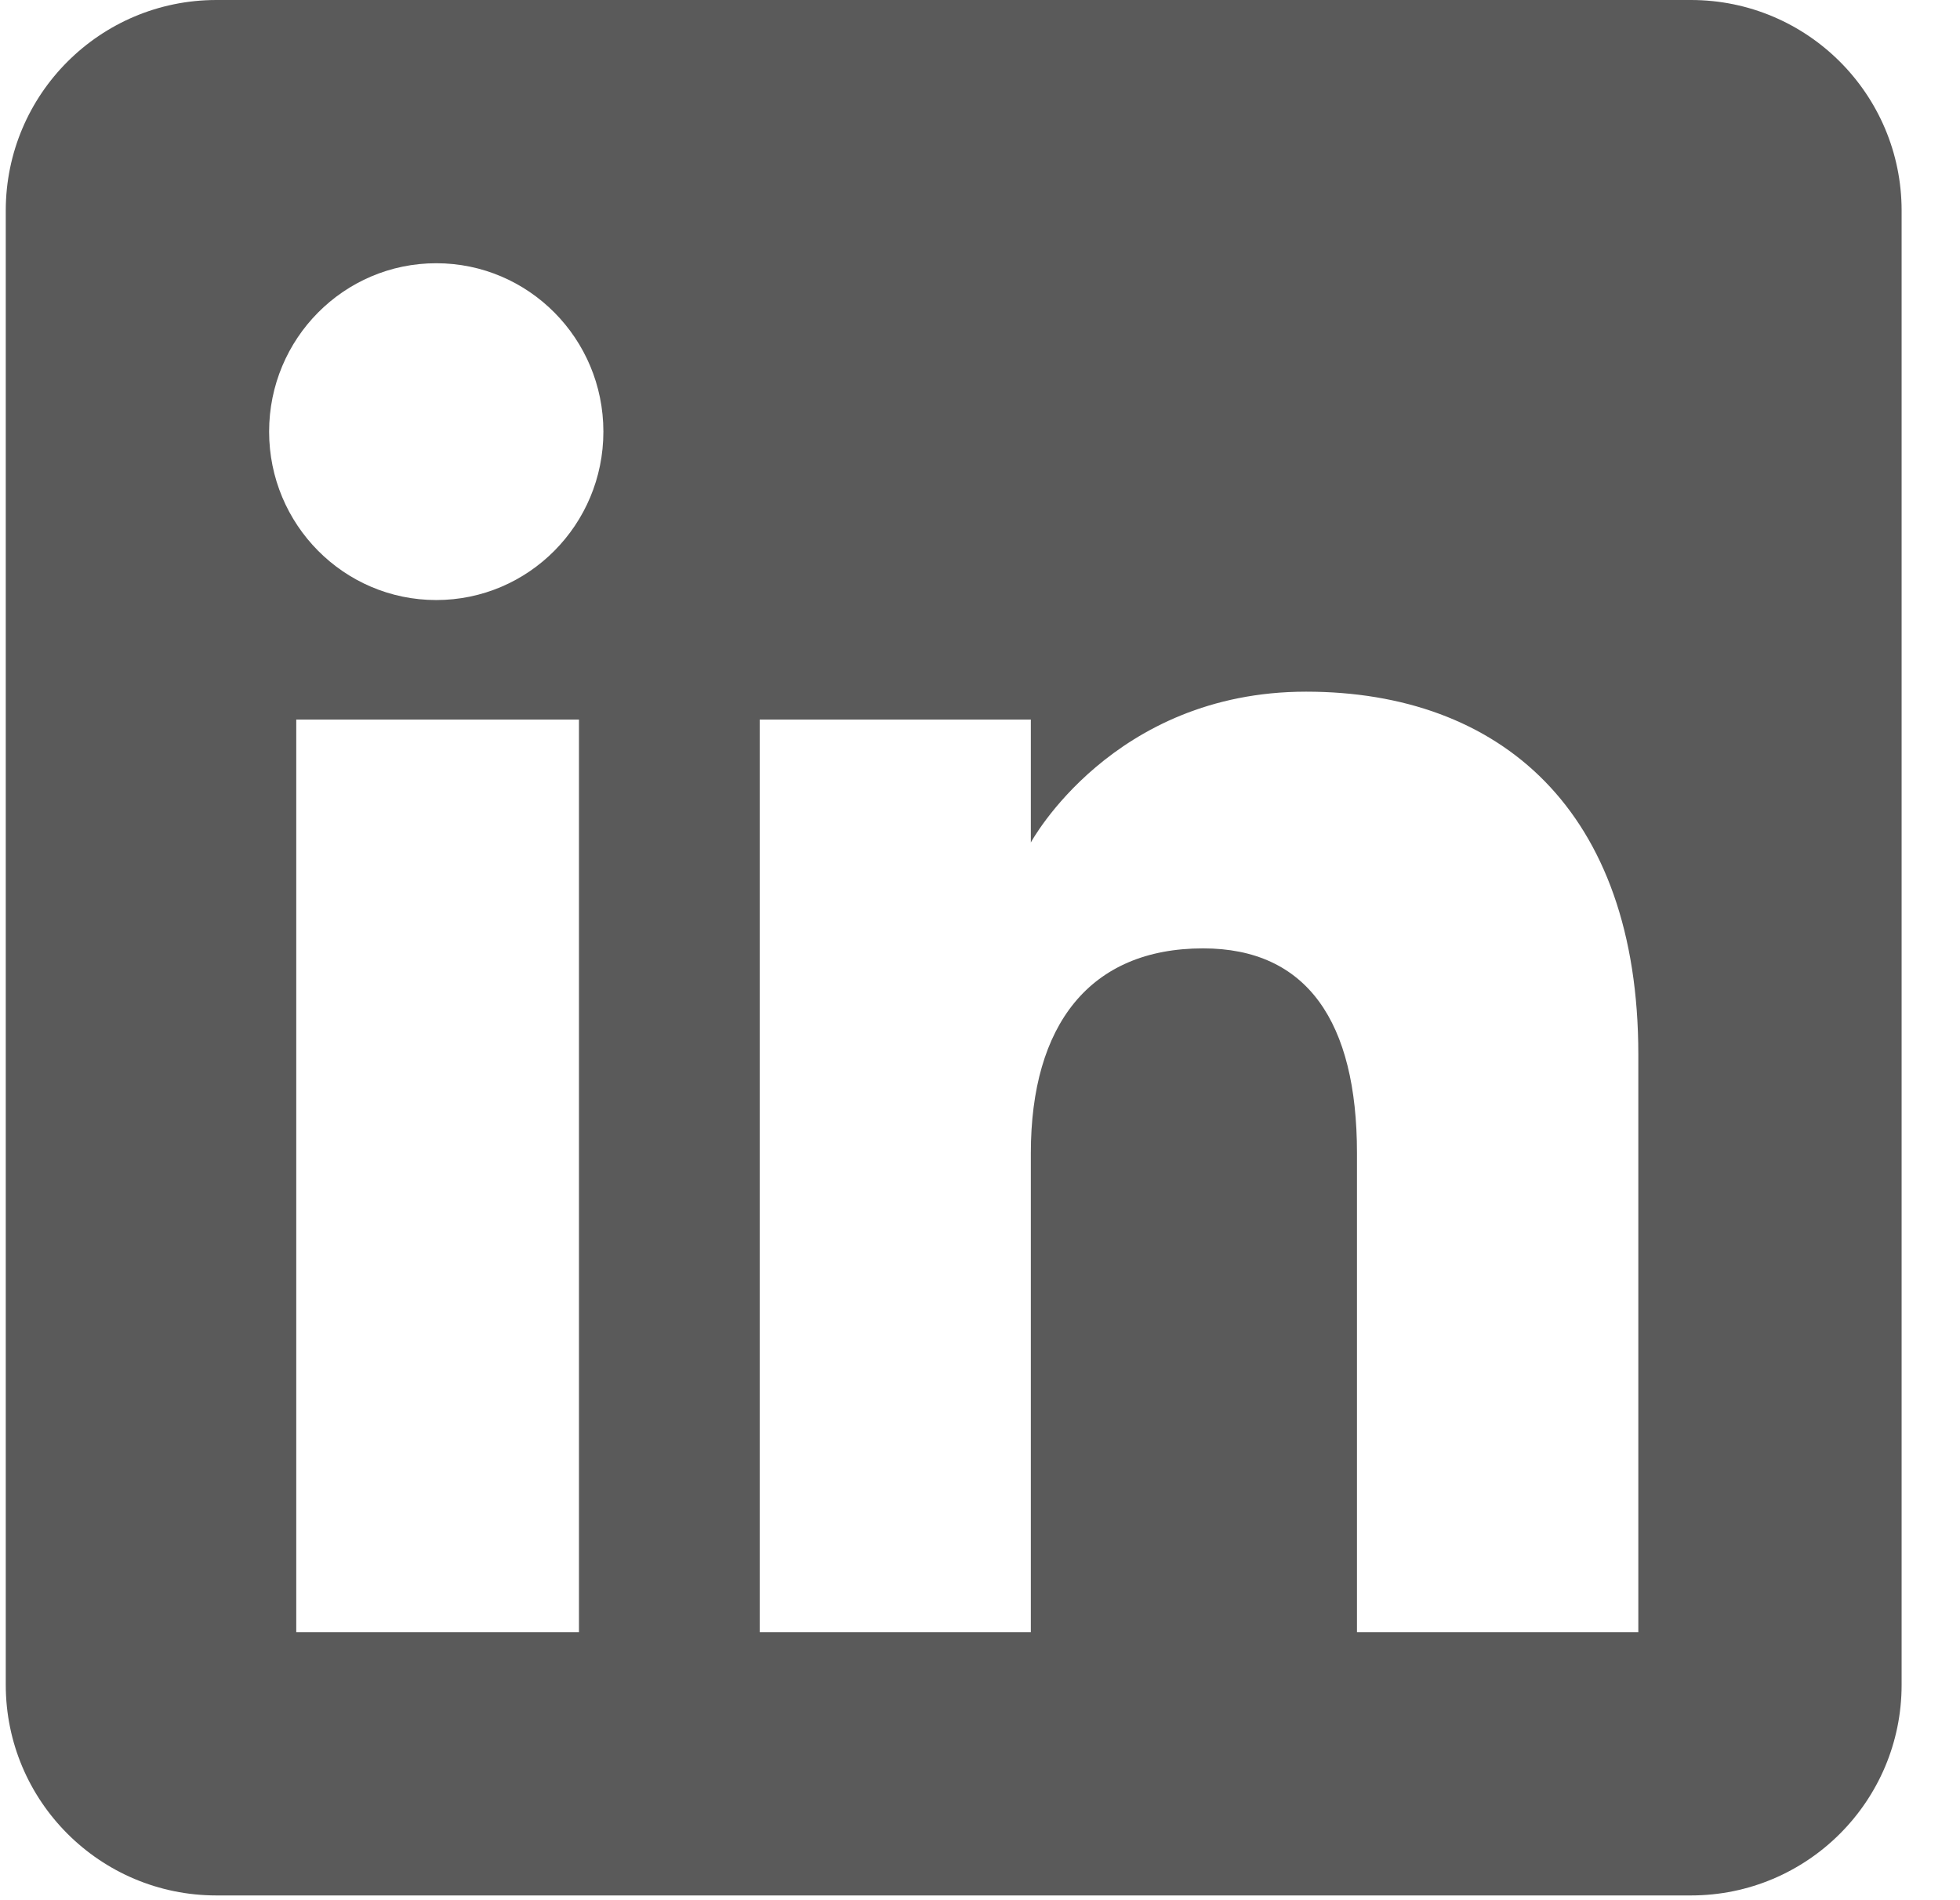 <svg width="33" height="32" viewBox="0 0 33 32" fill="none" xmlns="http://www.w3.org/2000/svg">
<path fill-rule="evenodd" clip-rule="evenodd" d="M28.47 31.92H3.644C1.685 31.92 0.097 30.332 0.097 28.373V3.547C0.097 1.588 1.685 0 3.644 0H28.47C30.429 0 32.017 1.588 32.017 3.547V28.373C32.017 30.332 30.429 31.92 28.47 31.92ZM22.847 27.486H27.584V17.756C27.584 13.639 25.25 11.648 21.99 11.648C18.729 11.648 17.356 14.188 17.356 14.188V12.118H12.791V27.486H17.356V19.419C17.356 17.257 18.351 15.971 20.256 15.971C22.006 15.971 22.847 17.207 22.847 19.419V27.486ZM4.531 7.269C4.531 8.835 5.79 10.105 7.345 10.105C8.9 10.105 10.159 8.835 10.159 7.269C10.159 5.703 8.9 4.433 7.345 4.433C5.79 4.433 4.531 5.703 4.531 7.269ZM9.748 27.486H4.988V12.118H9.748V27.486Z" fill="#5A5A5A"/>
</svg>
